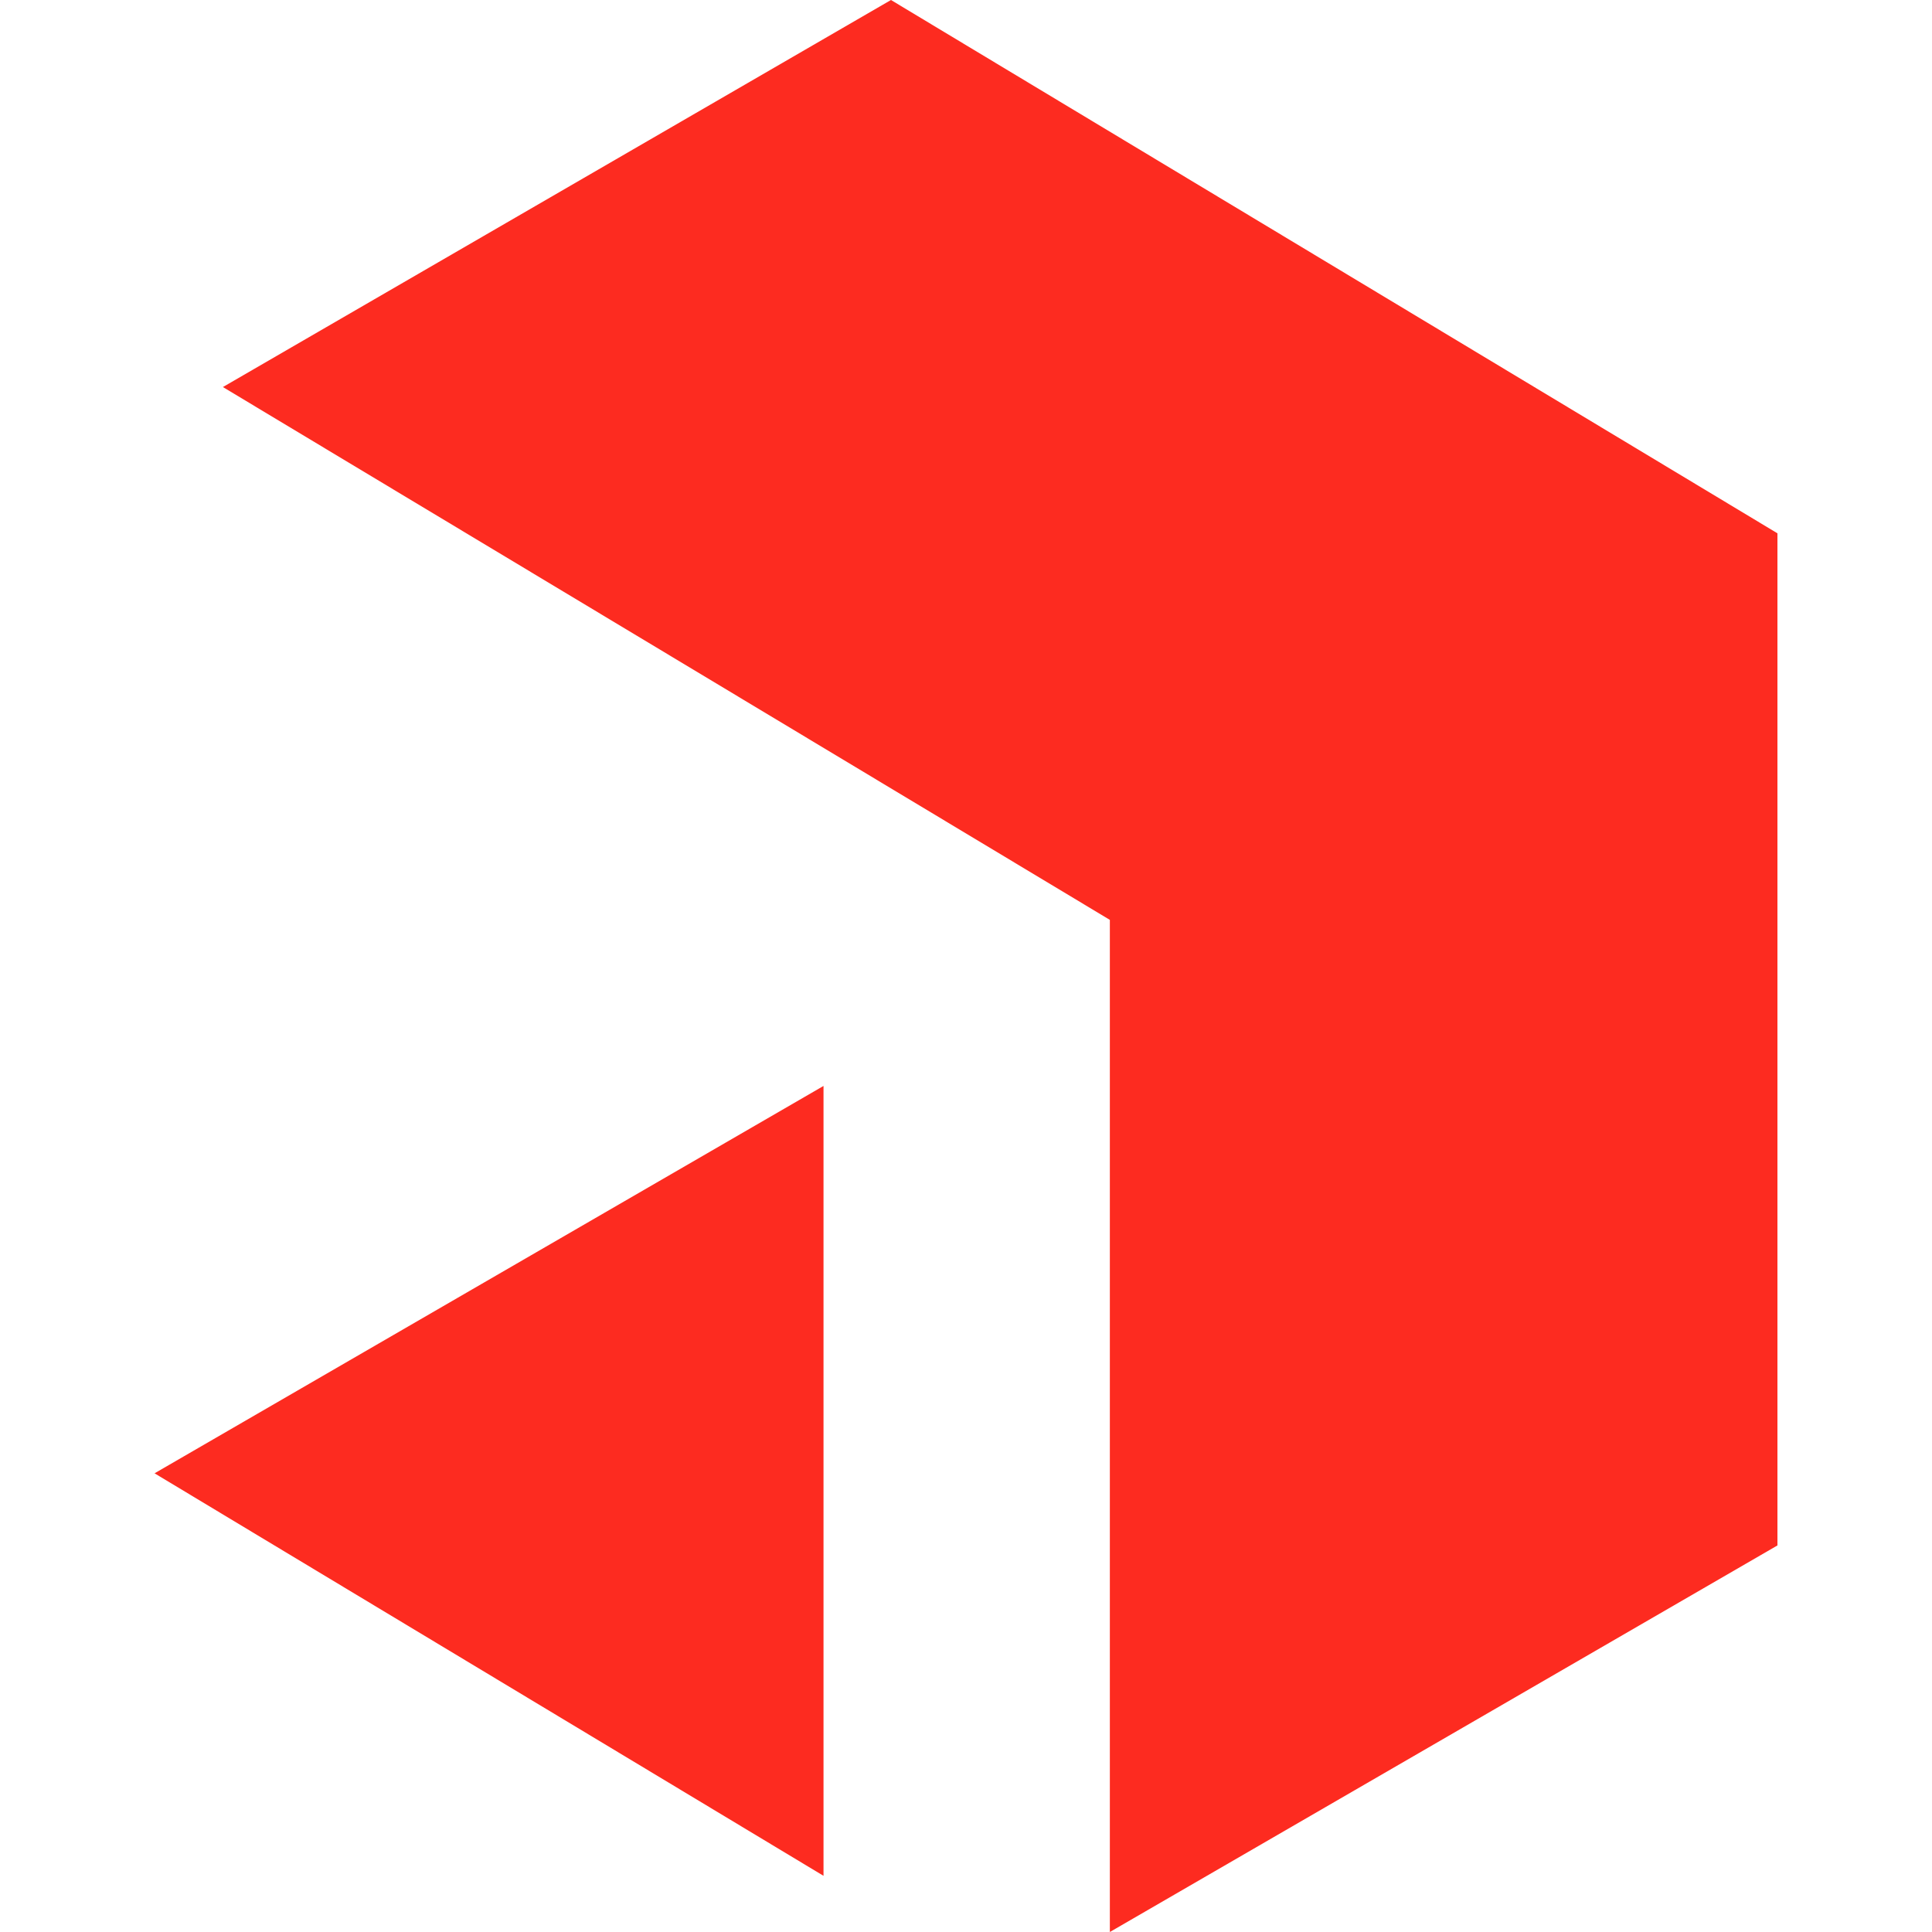 <svg role="img" viewBox="0 0 24 24" xmlns="http://www.w3.org/2000/svg" id="Payloadcms--Streamline-Simple-Icons" height="24" width="24">
  <desc>
    Payloadcms Streamline Icon: https://streamlinehq.com
  </desc>
  <title>Payload CMS</title>
  <path d="M11.068 0 22.08 6.625v12.573L13.787 24V11.427L2.769 4.808 11.068 0ZM1.92 18.302l8.31 -4.812v9.812l-8.31 -5Z" fill="#fd2b20" stroke-width="1"></path>
</svg>